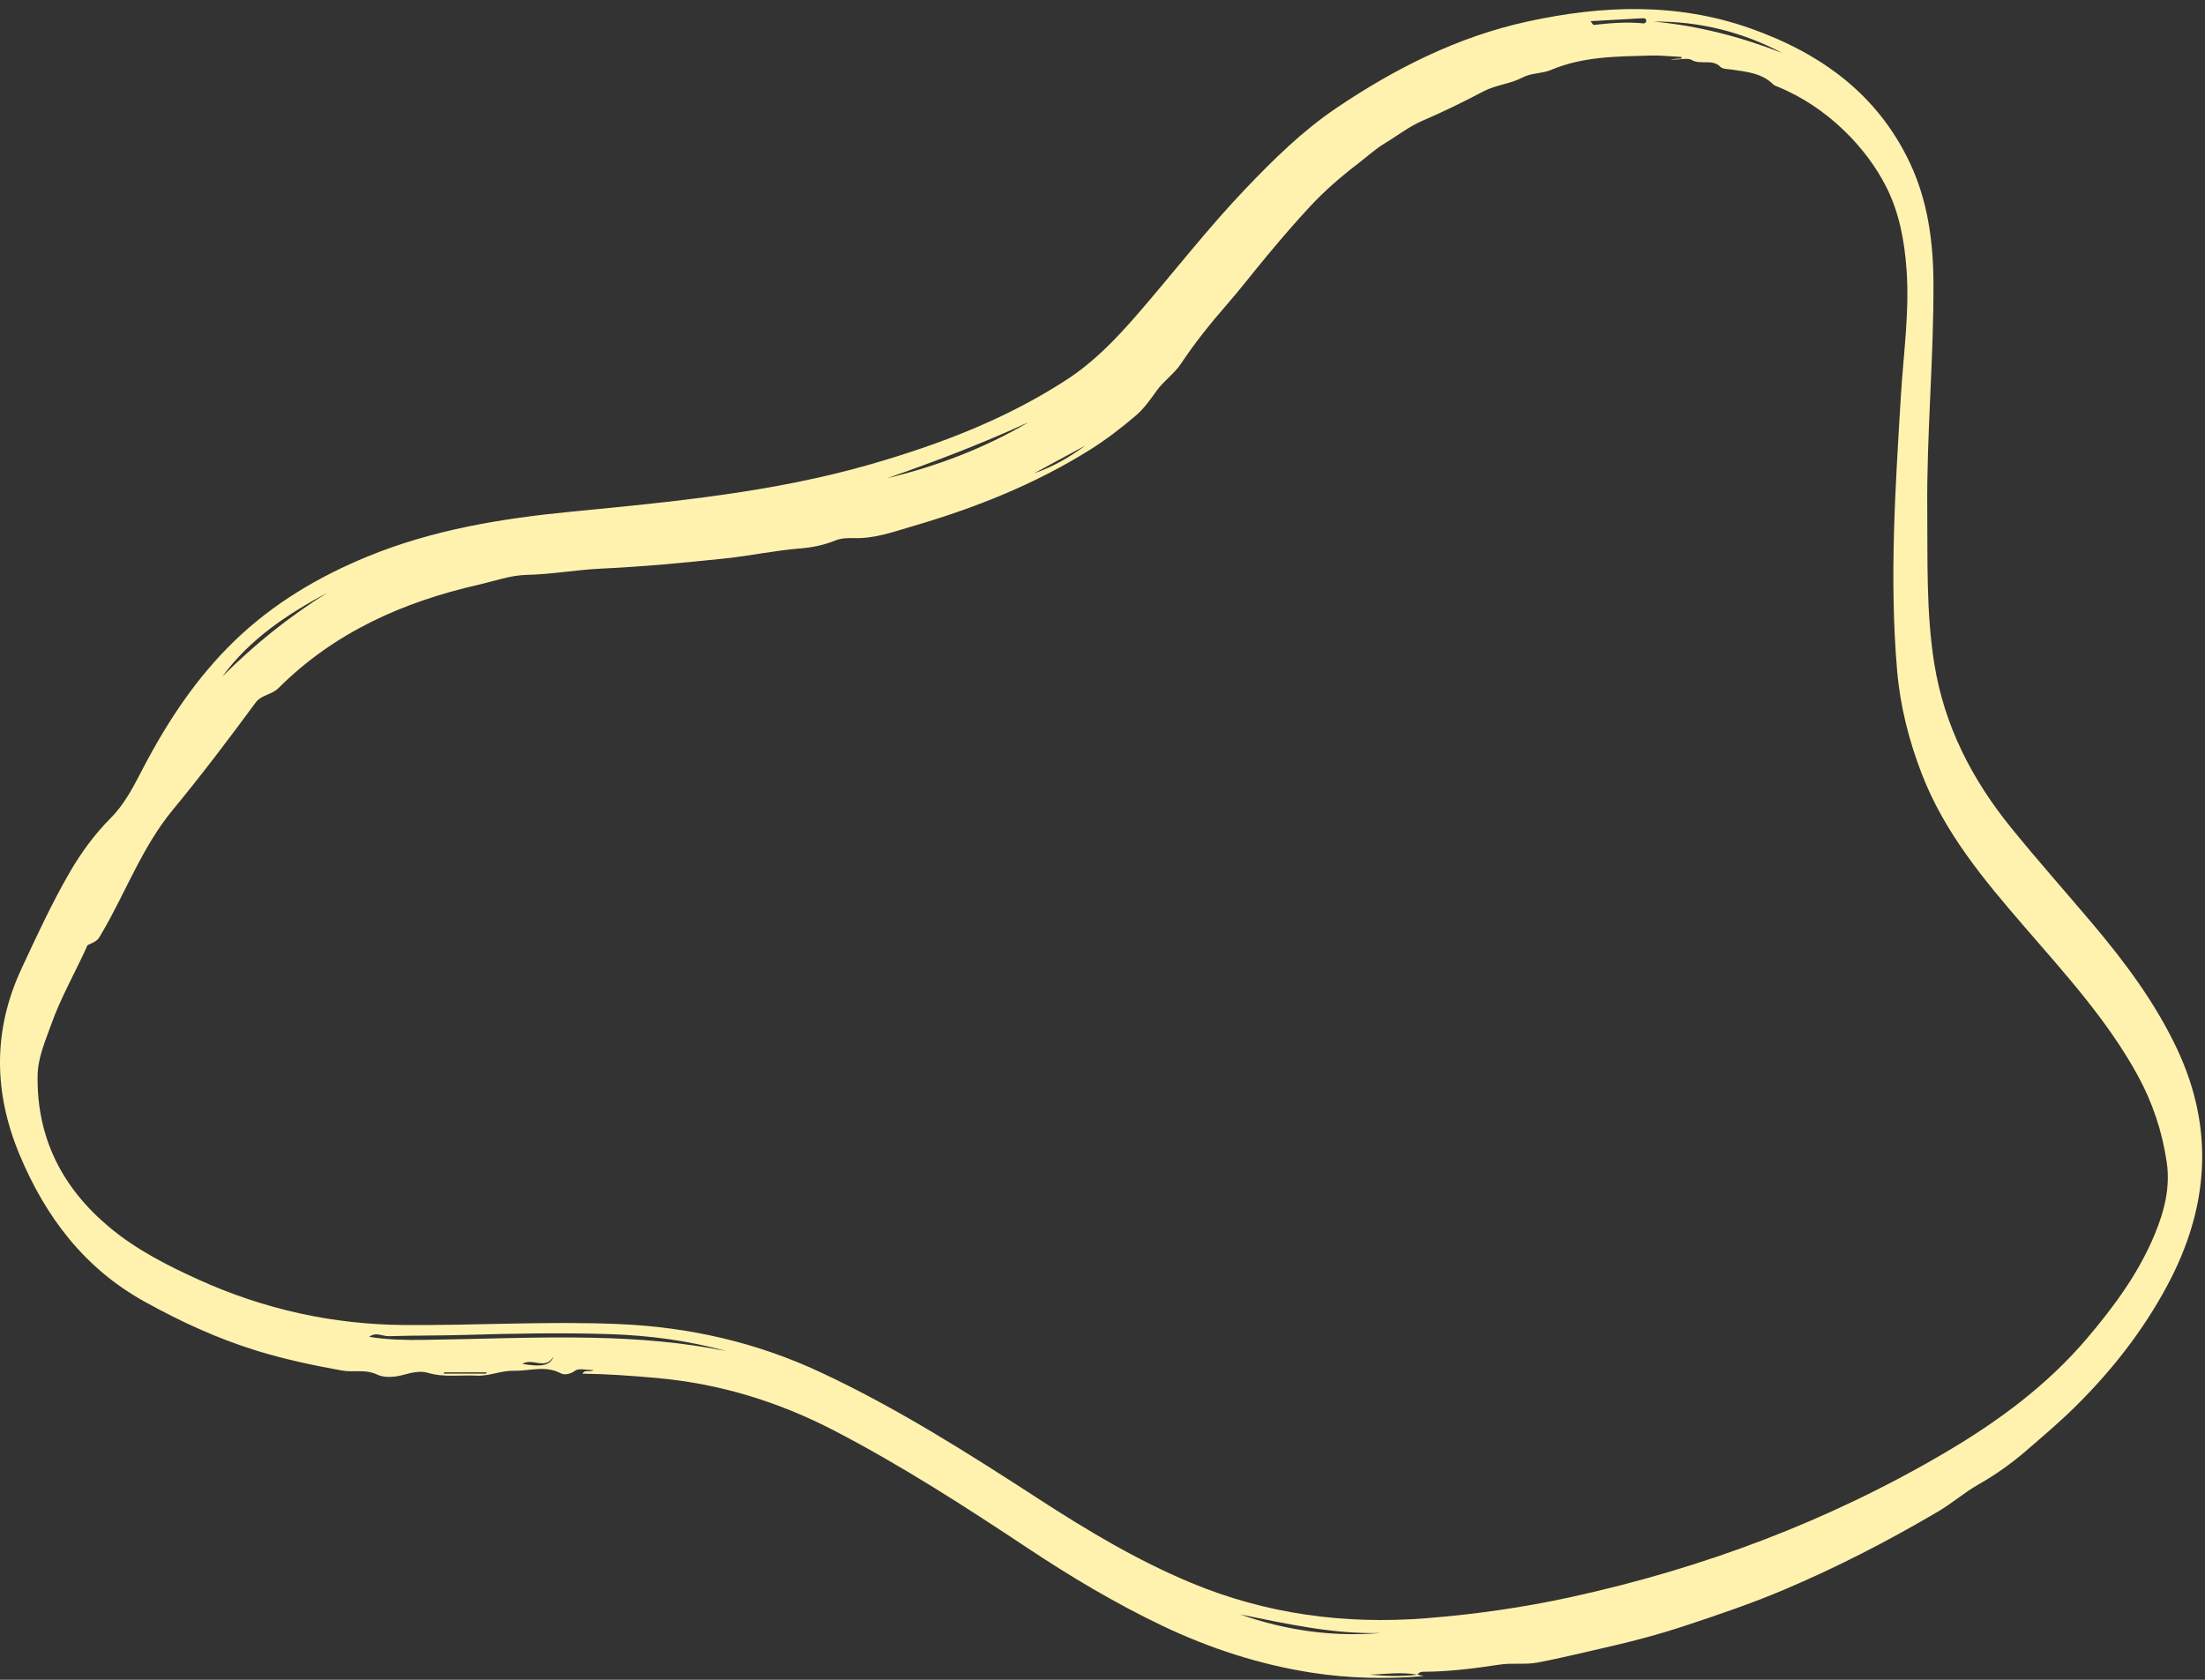 <?xml version="1.0" encoding="UTF-8"?> <svg xmlns="http://www.w3.org/2000/svg" width="231" height="176" viewBox="0 0 231 176" fill="none"><rect x="0" y="0" width="231" height="176" fill="#333333" stroke="none"/> <g clip-path="url(#clip0_913_1471)"> <path fill-rule="evenodd" clip-rule="evenodd" d="M50.936 143.925C50.944 143.878 50.953 143.831 50.961 143.784H46.508C46.508 143.831 46.508 143.878 46.508 143.925H50.936ZM54.711 142.898C56.706 143.255 57.657 143.072 57.997 142.136C57.088 143.602 55.861 142.23 54.711 142.898ZM108.345 49.582C110.322 48.918 112.068 47.882 113.72 46.678C111.929 47.646 110.137 48.614 108.345 49.582ZM166.624 2.217C166.861 2.508 166.914 2.618 166.953 2.614C168.672 2.419 170.391 2.274 172.122 2.445C172.278 2.46 172.434 2.403 172.461 2.226C172.5 1.969 172.297 1.899 172.112 1.909C170.345 2.001 168.578 2.105 166.624 2.217ZM144.674 171.097C139.652 171.237 134.796 170.126 129.921 169.153C134.702 170.825 139.613 171.53 144.674 171.097ZM34.322 62.088C30.114 64.344 26.177 66.948 23.302 70.874C26.646 67.532 30.304 64.588 34.322 62.088ZM92.939 50.102C98.164 48.853 103.132 46.955 107.773 44.229C102.937 46.462 97.967 48.354 92.939 50.102ZM173.25 2.26C177.892 2.691 182.361 3.856 186.703 5.547C182.498 3.329 178.018 2.218 173.25 2.26ZM76.092 141.56C72.06 140.445 67.948 139.911 63.784 139.781C58.795 139.626 53.807 139.717 48.819 139.864C46.125 139.944 43.428 139.913 40.735 139.999C40.079 140.019 39.395 139.515 38.678 140.067C40.612 140.378 42.49 140.412 44.348 140.387C50.271 140.309 56.192 140.036 62.116 140.162C66.807 140.261 71.482 140.629 76.092 141.56ZM176.188 6.124C176.174 6.071 176.16 6.018 176.146 5.966C175.061 5.913 173.974 5.789 172.891 5.82C169.363 5.923 165.836 5.902 162.465 7.338C161.581 7.714 160.443 7.623 159.5 8.122C158.209 8.806 156.728 8.878 155.386 9.585C153.318 10.677 151.198 11.716 149.041 12.64C147.612 13.253 146.417 14.208 145.111 14.991C144.095 15.6 143.186 16.443 142.235 17.169C140.45 18.533 138.764 19.999 137.25 21.625C135.714 23.275 134.238 24.996 132.79 26.733C131.36 28.447 130.001 30.226 128.534 31.906C126.807 33.884 125.168 35.934 123.721 38.105C122.998 39.191 121.931 39.883 121.174 40.935C120.548 41.804 119.884 42.778 119.016 43.52C117.47 44.842 115.862 46.078 114.138 47.155C108.378 50.753 102.129 53.234 95.637 55.126C93.637 55.708 91.653 56.439 89.506 56.382C88.845 56.364 88.121 56.377 87.527 56.622C86.334 57.111 85.094 57.361 83.843 57.462C81.185 57.674 78.581 58.237 75.93 58.515C71.633 58.965 67.337 59.377 63.025 59.573C60.402 59.693 57.822 60.178 55.186 60.231C53.499 60.266 51.822 60.879 50.146 61.26C42.224 63.06 35.01 66.271 29.183 72.086C28.445 72.823 27.397 72.774 26.773 73.622C23.965 77.438 21.105 81.215 18.086 84.872C14.914 88.715 13.205 93.417 10.724 97.667C10.219 98.532 10.256 98.548 9.221 99.005C9.116 99.051 9.075 99.253 9.013 99.386C7.787 102.05 6.332 104.61 5.347 107.382C4.73 109.116 3.967 110.825 3.939 112.704C3.84 119.252 6.547 124.498 11.51 128.625C14.309 130.951 17.535 132.595 20.834 134.088C27.677 137.184 34.853 138.774 42.367 138.829C49.846 138.885 57.317 138.412 64.804 138.728C72.204 139.039 79.231 140.641 85.935 143.768C93.974 147.518 101.431 152.264 108.852 157.076C113.94 160.376 119.137 163.487 124.75 165.829C132.644 169.121 140.869 170.222 149.379 169.552C154.527 169.148 159.628 168.419 164.658 167.316C178.455 164.293 191.543 159.386 203.747 152.212C209.314 148.938 214.457 145.155 218.664 140.198C221.5 136.856 224.08 133.35 225.761 129.261C226.747 126.861 227.375 124.397 226.992 121.777C226.519 118.544 225.495 115.483 223.921 112.622C220.737 106.832 216.306 101.991 212.026 97.032C207.828 92.169 203.726 87.265 201.35 81.132C199.976 77.586 199.062 73.978 198.743 70.231C197.924 60.638 198.561 51.056 199.14 41.478C199.407 37.053 200.061 32.646 199.729 28.194C199.506 25.208 198.978 22.299 197.616 19.596C195.554 15.502 191.463 11.203 186.175 9.059C186.037 9.004 185.881 8.953 185.78 8.852C184.564 7.648 182.97 7.522 181.409 7.288C181.004 7.227 180.469 7.249 180.229 7.003C179.369 6.121 178.179 6.846 177.192 6.268C176.758 6.014 175.747 6.333 174.99 6.208C175.39 6.18 175.789 6.151 176.188 6.124ZM148.504 175.465C148.717 175.514 148.93 175.564 149.144 175.613C145.235 175.94 141.343 175.861 137.48 175.265C131.985 174.417 126.746 172.715 121.732 170.322C116.835 167.984 112.191 165.21 107.673 162.211C101.085 157.839 94.446 153.553 87.416 149.903C81.57 146.867 75.406 144.972 68.838 144.382C66.256 144.15 63.674 143.961 61.017 143.923C61.314 143.438 61.732 143.826 62.205 143.553C61.427 143.553 60.659 143.323 60.266 143.609C59.723 144.003 59.116 144.086 58.736 143.884C57.108 143.019 55.437 143.666 53.801 143.623C52.504 143.589 51.249 144.205 49.907 144.133C48.202 144.042 46.504 144.348 44.784 143.826C44.015 143.592 43.037 143.837 42.141 144.078C41.314 144.301 40.239 144.375 39.512 144.022C38.288 143.43 37.047 143.818 35.826 143.598C32.829 143.057 29.87 142.433 26.962 141.541C22.813 140.268 18.9 138.465 15.111 136.36C8.831 132.872 4.777 127.498 2.061 121.009C-0.66 114.51 -0.771 108.01 2.233 101.534C3.815 98.124 5.393 94.713 7.271 91.454C8.475 89.368 9.895 87.42 11.598 85.711C13.115 84.189 14.04 82.302 15.01 80.446C17.57 75.551 20.59 70.99 24.583 67.134C28.616 63.239 33.353 60.426 38.507 58.308C45.361 55.492 52.575 54.318 59.909 53.605C70.461 52.581 81.028 51.583 91.275 48.626C98.496 46.541 105.472 43.878 111.81 39.739C114.613 37.908 116.893 35.533 119.077 33.022C122.925 28.596 126.504 23.937 130.563 19.695C133.479 16.648 136.486 13.69 139.999 11.319C146.156 7.164 152.727 3.847 160.019 2.256C167.834 0.551 175.666 0.247 183.369 2.972C190.701 5.564 196.662 9.829 200.073 17.046C201.939 20.993 202.529 25.253 202.551 29.576C202.592 37.514 201.834 45.432 201.903 53.374C201.949 58.755 201.784 64.142 202.632 69.484C203.669 76.013 206.576 81.66 210.708 86.752C213.484 90.173 216.415 93.462 219.255 96.829C222.66 100.867 225.806 105.085 228.071 109.898C232.05 118.356 231.377 126.62 227.032 134.719C224.488 139.46 221.21 143.635 217.375 147.418C215.751 149.02 214.015 150.486 212.304 151.969C210.755 153.313 209.057 154.521 207.238 155.552C205.798 156.368 204.537 157.486 203.09 158.339C197.843 161.434 192.45 164.218 186.834 166.59C183.473 168.01 180.025 169.181 176.573 170.324C173.812 171.238 170.994 171.991 168.136 172.632C165.779 173.161 163.418 173.757 161.04 174.199C159.764 174.435 158.422 174.207 157.105 174.409C154.484 174.809 151.85 175.145 149.189 175.157C148.922 175.158 148.655 175.181 148.516 175.47C146.829 175.152 145.151 175.41 143.47 175.456C145.149 175.608 146.828 175.676 148.504 175.465Z" fill="#FFF2AF"></path> </g> <defs> <clipPath id="clip0_913_1471"> <rect width="231" height="176" fill="white"></rect> </clipPath> </defs> </svg> 